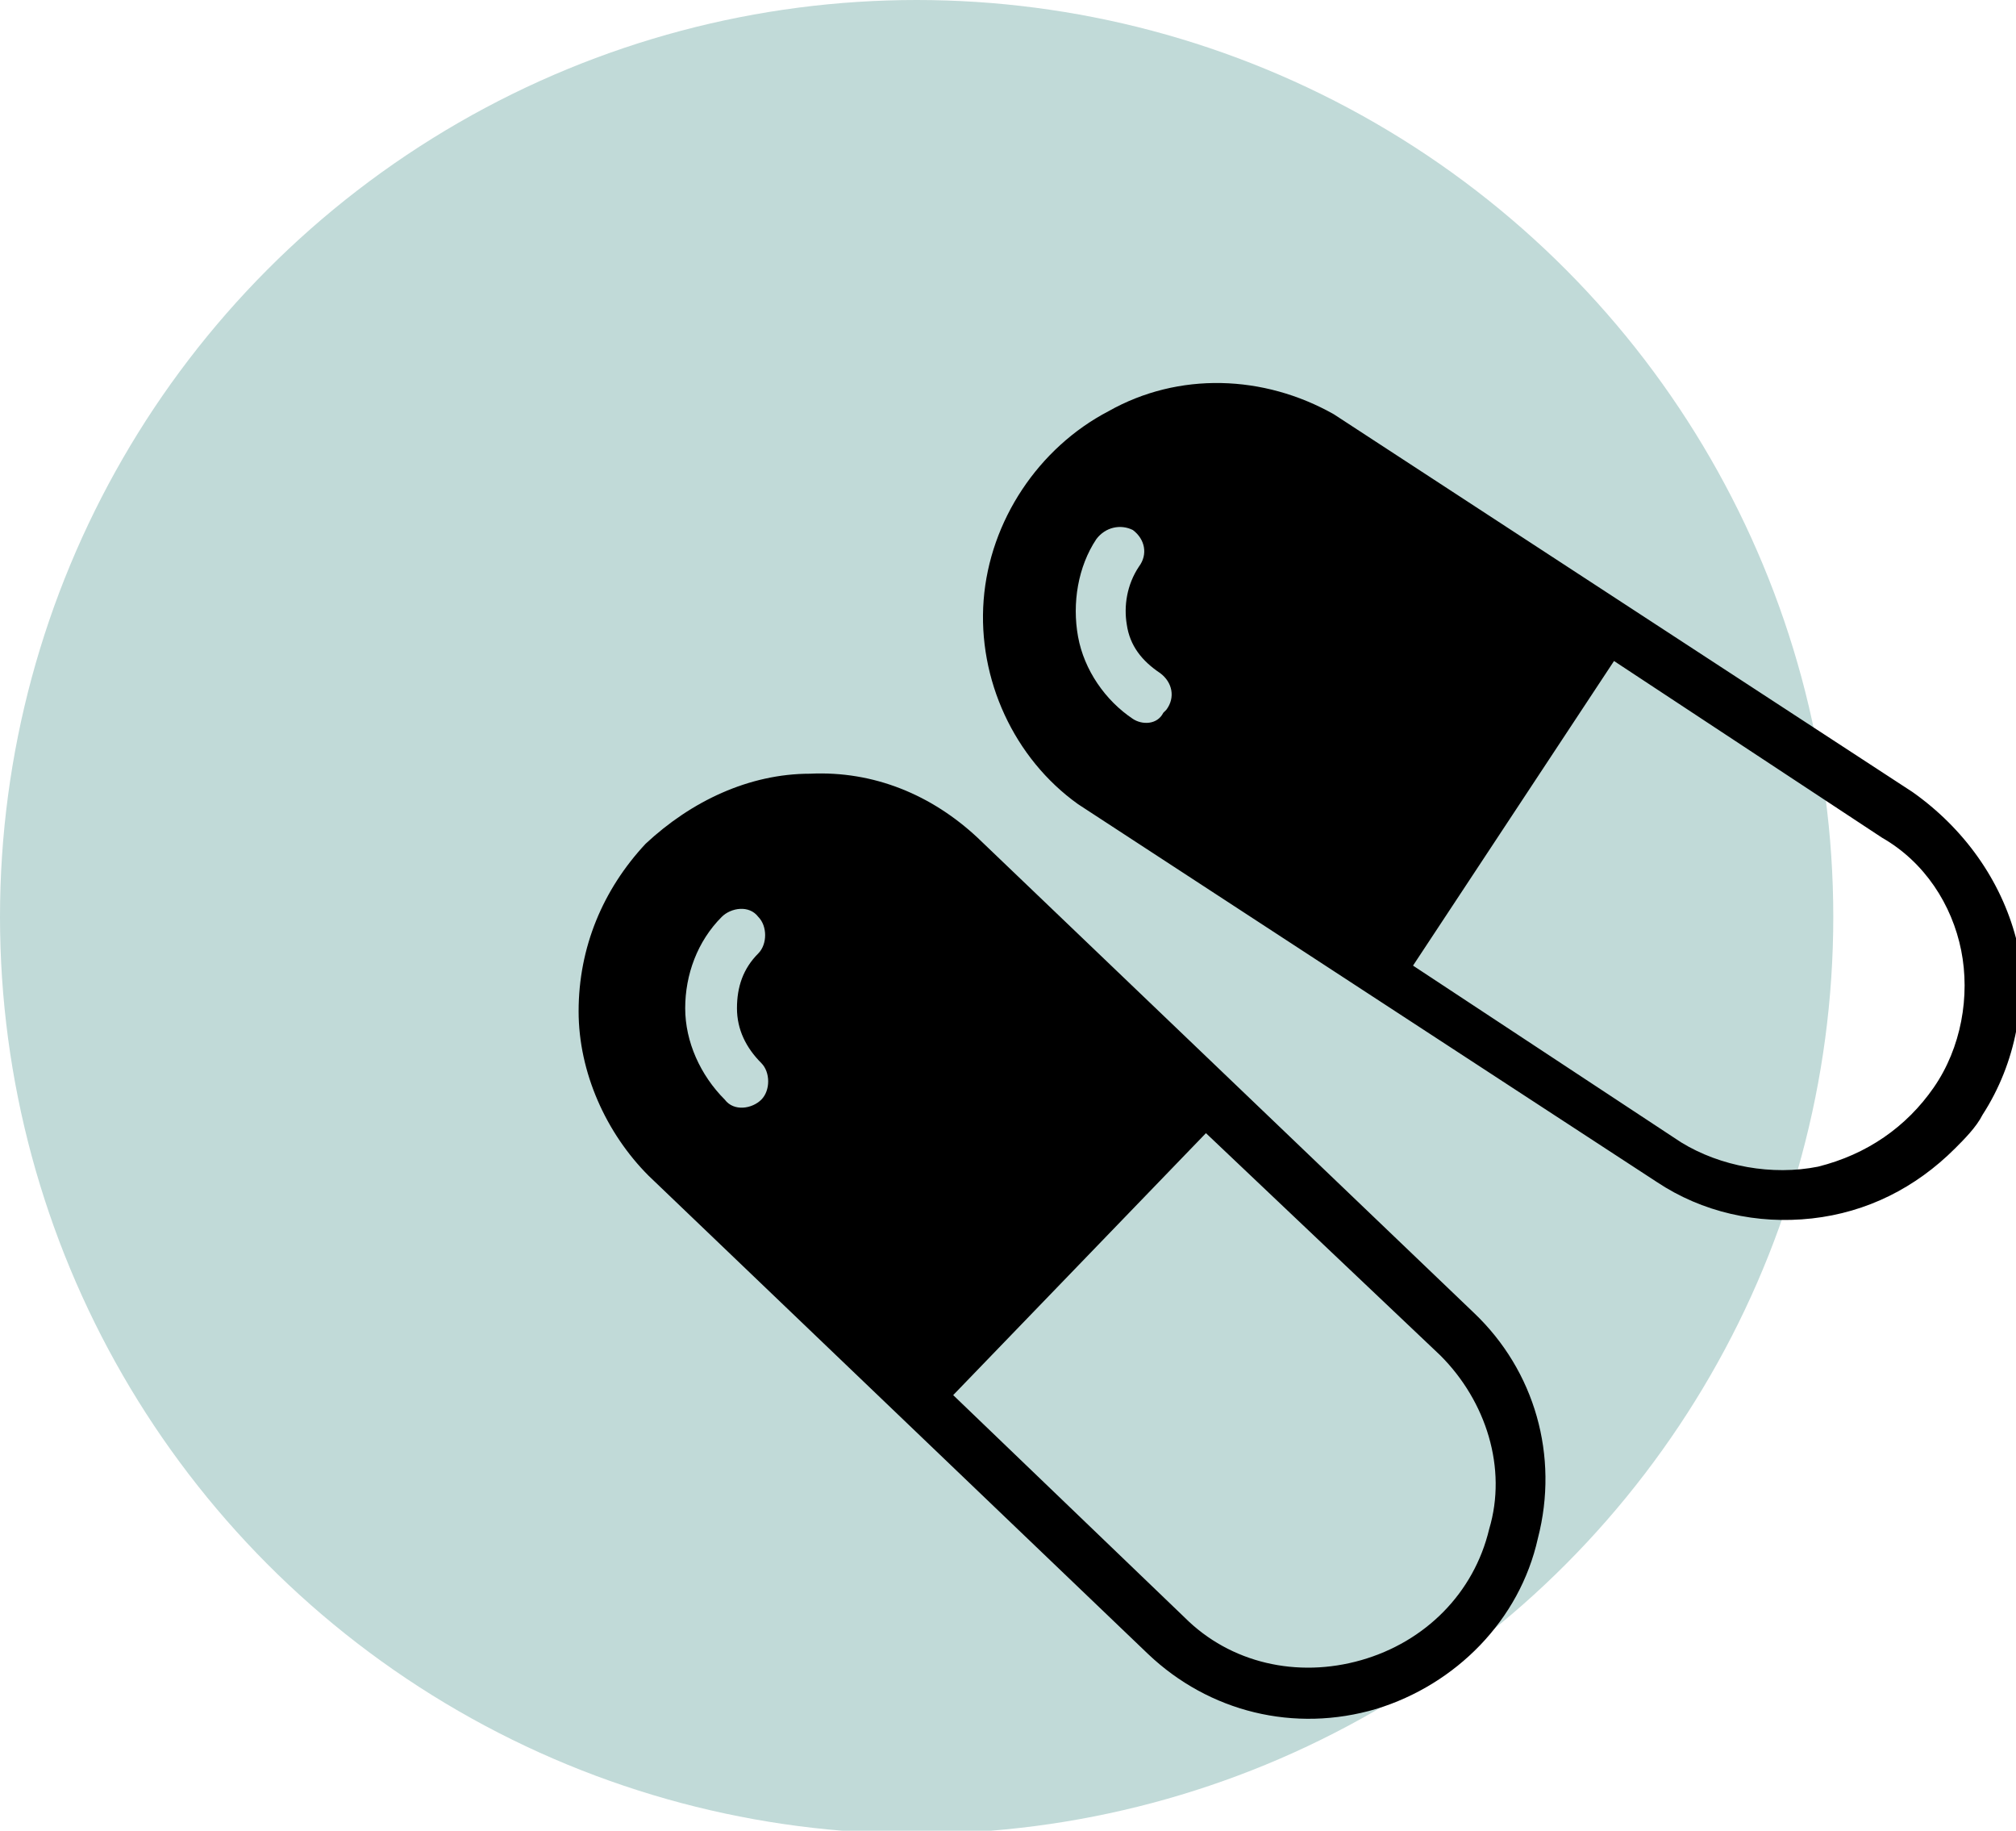 <?xml version="1.0" encoding="utf-8"?>
<!-- Generator: Adobe Illustrator 23.0.3, SVG Export Plug-In . SVG Version: 6.00 Build 0)  -->
<svg version="1.1" id="Layer_1" xmlns="http://www.w3.org/2000/svg" xmlns:xlink="http://www.w3.org/1999/xlink" x="0px" y="0px"
	 viewBox="0 0 66.2 60.1" style="enable-background:new 0 0 66.2 60.1;" xml:space="preserve">
<style type="text/css">
	.st0{fill:#C1DAD8;}
</style>
<circle class="st0" cx="30.1" cy="30.1" r="30.1"/>
<path d="M21.2,27.7c-1.4,1.5-2.2,3.4-2.2,5.5c0,2,0.9,4,2.3,5.4l16.4,15.7c2,1.9,4.8,2.6,7.5,1.8c2.6-0.8,4.7-2.9,5.3-5.6
	c0.7-2.7-0.1-5.5-2.1-7.4L32.1,27.5c-1.5-1.4-3.4-2.2-5.5-2.1C24.6,25.4,22.7,26.3,21.2,27.7L21.2,27.7z M23.7,30.1
	c0.3-0.3,0.9-0.4,1.2,0c0.3,0.3,0.3,0.9,0,1.2c-0.5,0.5-0.7,1.1-0.7,1.8c0,0.7,0.3,1.3,0.8,1.8c0.3,0.3,0.3,0.9,0,1.2
	c-0.3,0.3-0.9,0.4-1.2,0c-0.8-0.8-1.3-1.9-1.3-3C22.5,32,22.9,30.9,23.7,30.1L23.7,30.1z M47.3,44.5c1.5,1.5,2.2,3.7,1.6,5.7
	c-0.5,2.1-2.1,3.7-4.2,4.3c-2.1,0.6-4.3,0.1-5.8-1.4l-7.6-7.3l8.3-8.6L47.3,44.5z M62.8,26l-9.5-6.2l-9.5-6.2
	c-2.3-1.3-5.1-1.4-7.4-0.1c-2.3,1.2-3.9,3.6-4.1,6.2c-0.2,2.6,1,5.2,3.1,6.7l9.5,6.2l9.5,6.2c1.5,1,3.3,1.4,5.1,1.2
	c1.8-0.2,3.4-1,4.7-2.3c0.3-0.3,0.7-0.7,0.9-1.1c1.1-1.7,1.5-3.8,1.1-5.8C65.7,28.9,64.5,27.2,62.8,26L62.8,26z M37.2,23.6
	c-0.9-0.6-1.6-1.6-1.8-2.7c-0.2-1.1,0-2.3,0.6-3.2c0.3-0.4,0.8-0.5,1.2-0.3c0.4,0.3,0.5,0.8,0.2,1.2c-0.4,0.6-0.5,1.3-0.4,1.9
	c0.1,0.7,0.5,1.2,1.1,1.6c0.4,0.3,0.5,0.8,0.2,1.2l-0.1,0.1l0,0C38,23.8,37.5,23.8,37.2,23.6L37.2,23.6z M64.4,31.2
	c0.3,1.5,0,3.2-0.9,4.5c-0.9,1.3-2.2,2.2-3.8,2.6c-1.5,0.3-3.2,0-4.5-0.8l-8.8-5.8l6.6-10l8.8,5.8C63.2,28.3,64.1,29.7,64.4,31.2
	L64.4,31.2z"/>
</svg>

